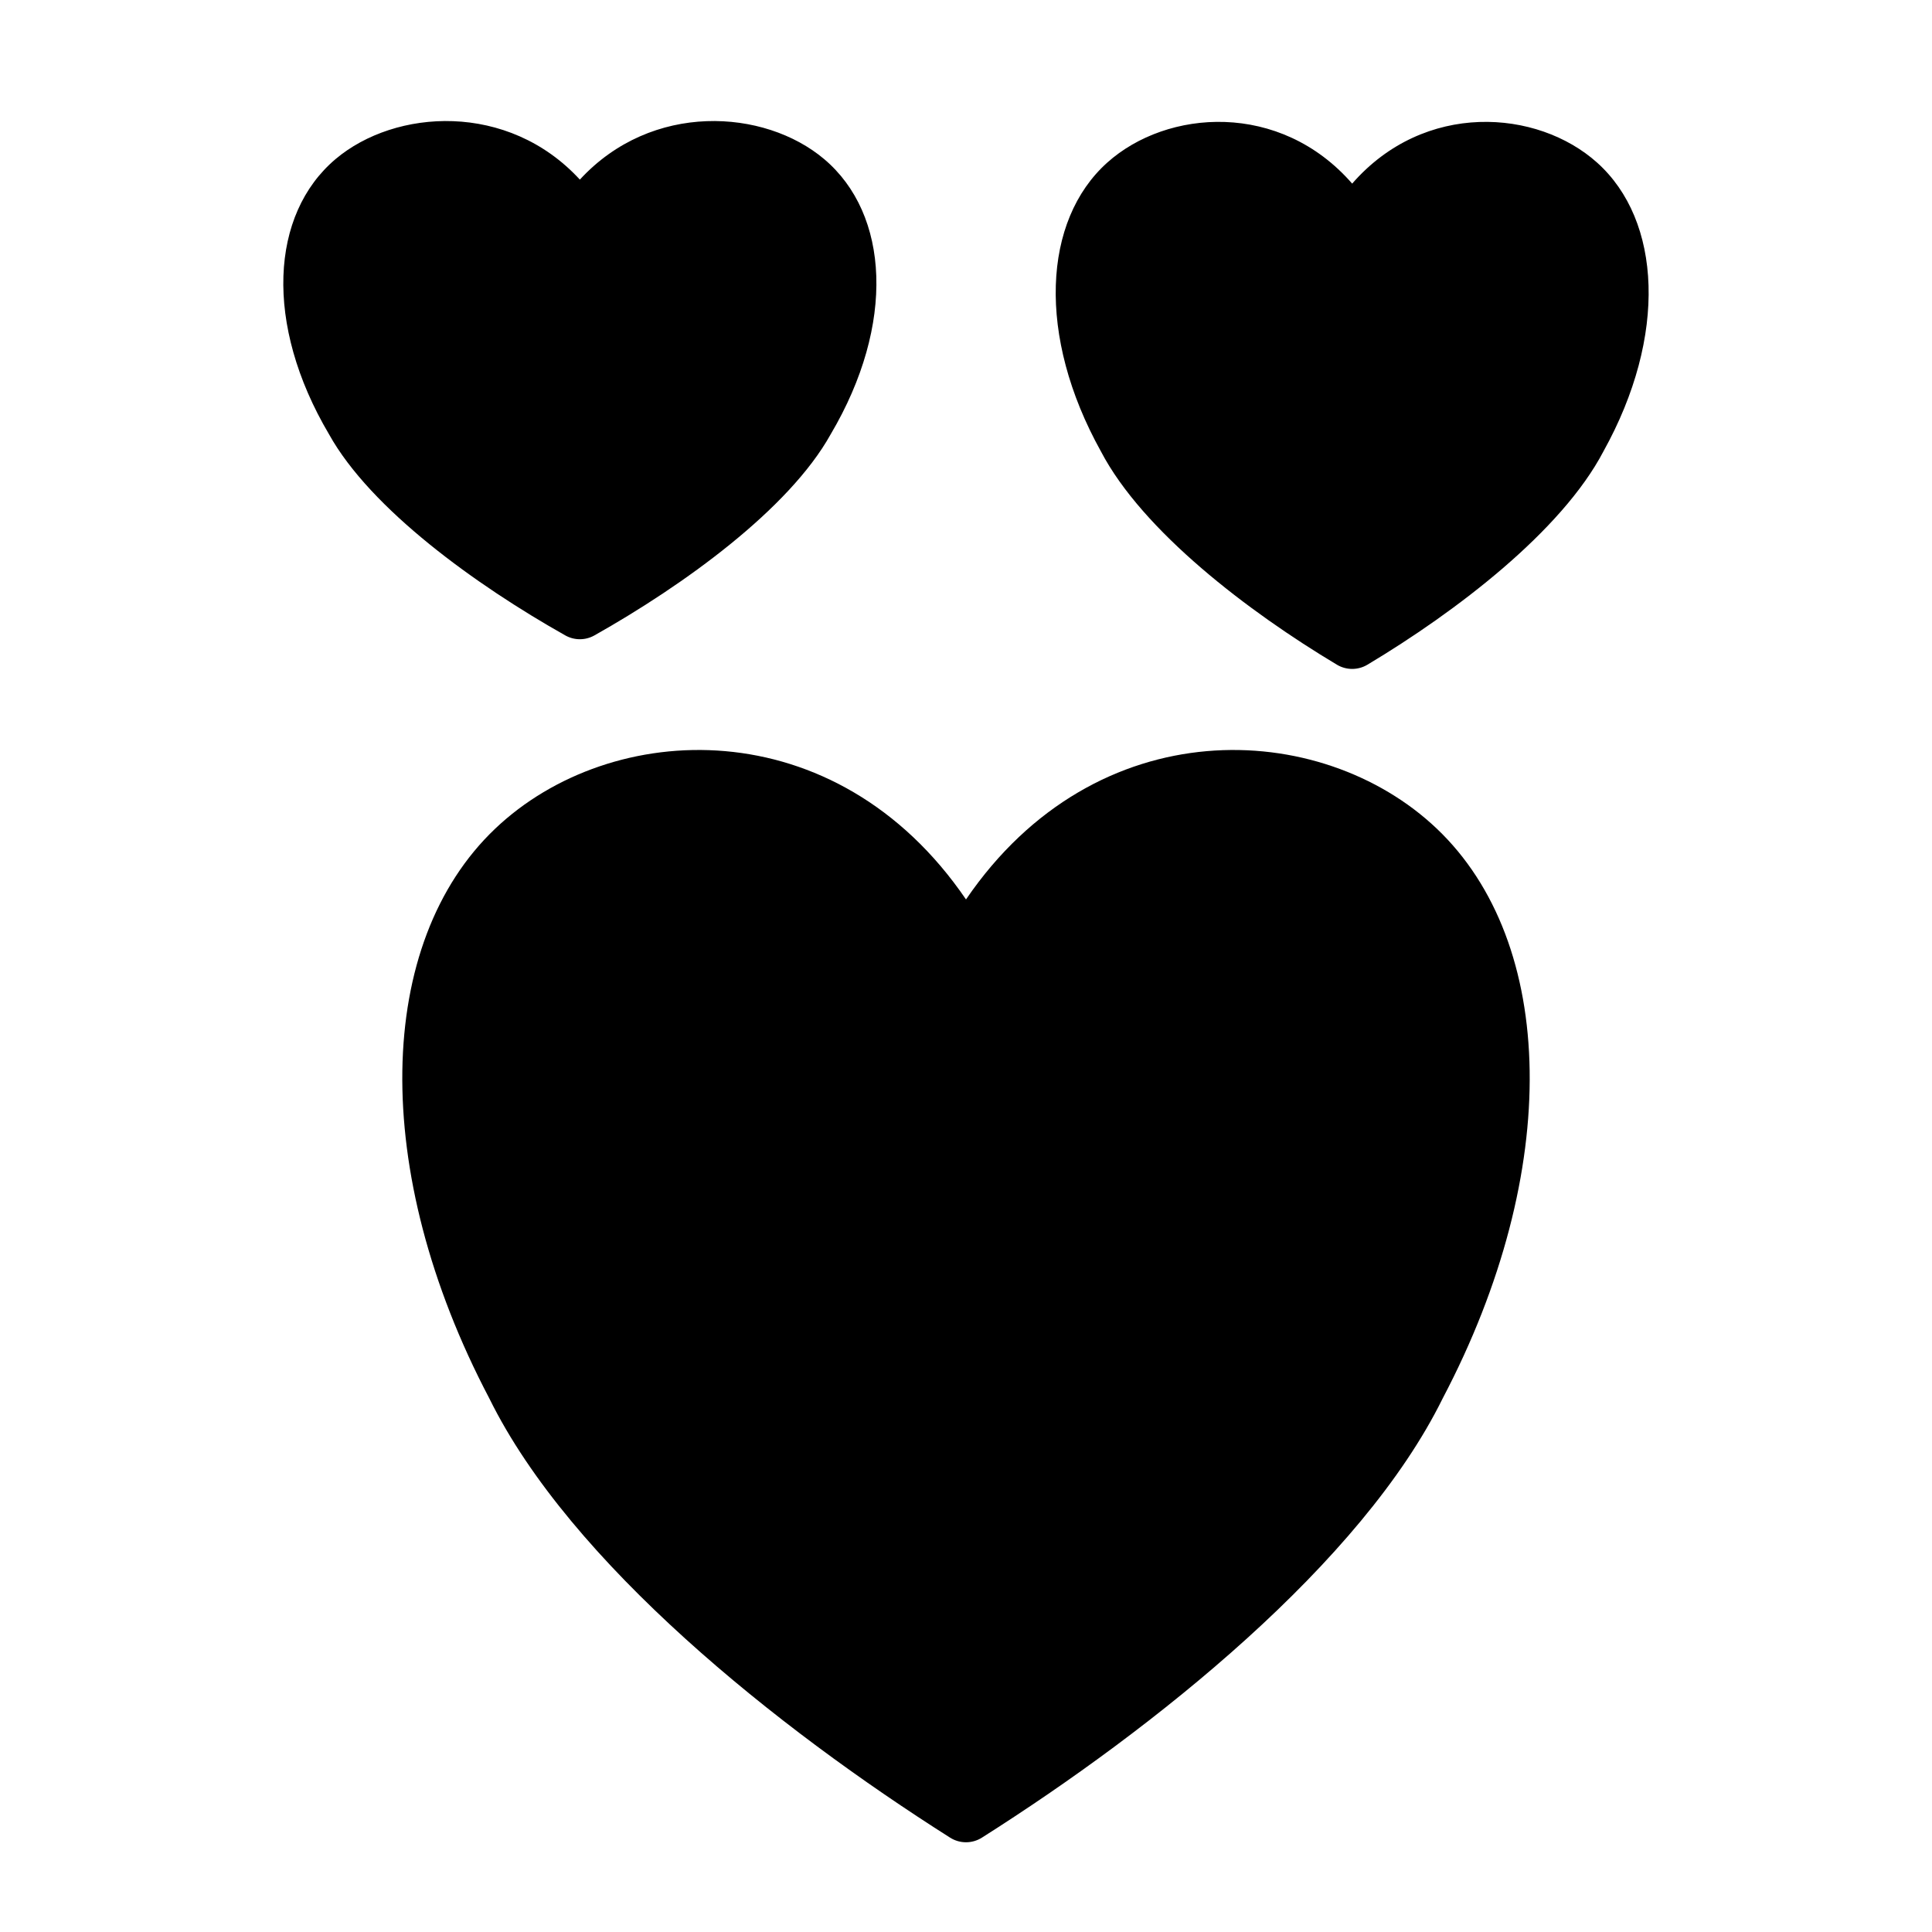 <?xml version="1.0" encoding="UTF-8"?>
<!-- Uploaded to: ICON Repo, www.svgrepo.com, Generator: ICON Repo Mixer Tools -->
<svg fill="#000000" width="800px" height="800px" version="1.1" viewBox="144 144 512 512" xmlns="http://www.w3.org/2000/svg">
 <path d="m400 382.36c34.523-50.613 94.047-47.93 124.75-18.773 31.789 30.207 33.348 90.594 1.582 150.99-21.465 43.574-76.254 87.375-122.12 116.42-2.574 1.629-5.852 1.629-8.426 0-45.859-29.047-100.66-72.848-122.12-116.42-31.762-60.398-30.211-120.79 1.582-150.99 30.695-29.156 90.223-31.84 124.75 18.773zm102.34-189.7c19.105-21.93 49.074-19.773 64.918-5.555 17.066 15.309 18.699 45.891 1.664 76.523-11.047 21.105-39.023 42.461-62.543 56.527-2.488 1.488-5.59 1.488-8.078 0-23.523-14.066-51.5-35.422-62.543-56.527-17.035-30.633-15.398-61.215 1.66-76.523 15.848-14.219 45.816-16.375 64.922 5.555zm-204.67-1.062c19.031-20.695 48.922-18.789 64.738-5.438 17.277 14.586 18.988 43.734 1.738 72.918-11.059 19.891-39.066 40.051-62.613 53.309-2.402 1.355-5.328 1.355-7.731 0-23.547-13.258-51.555-33.418-62.613-53.309-17.25-29.184-15.539-58.324 1.738-72.918 15.816-13.352 45.707-15.258 64.742 5.438z" fill-rule="evenodd"/>
</svg>